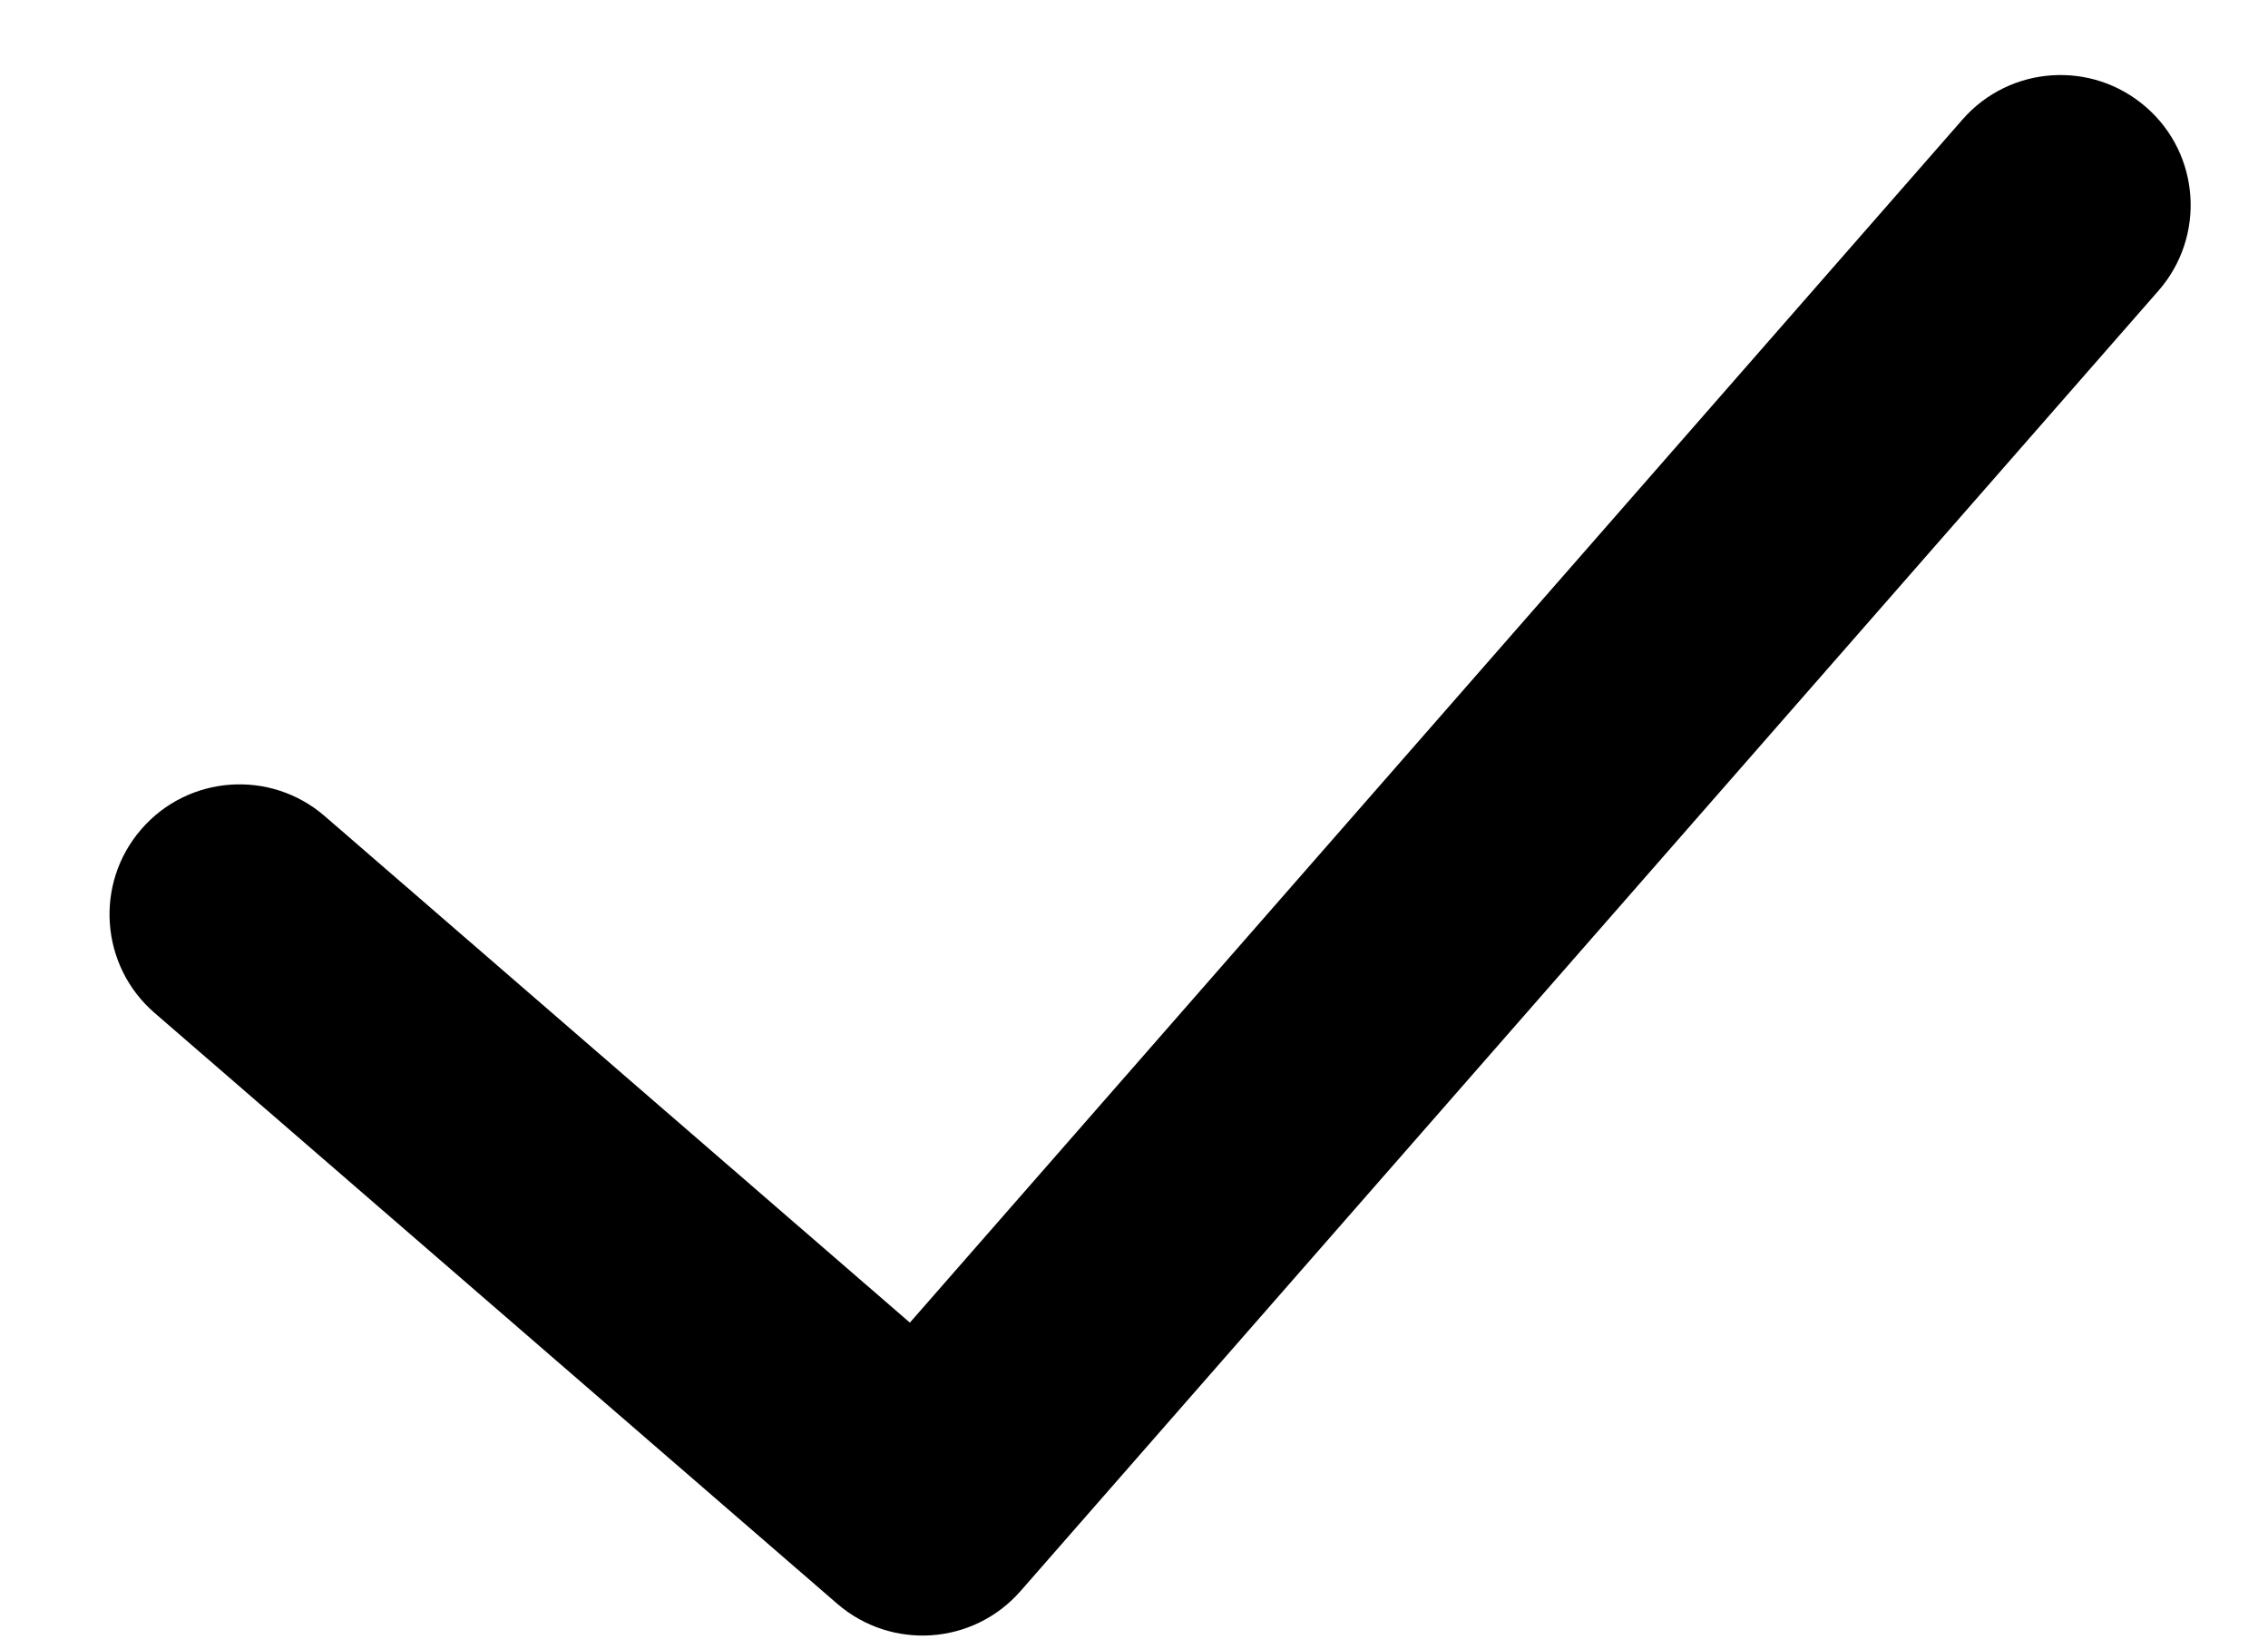 <svg width="11" height="8" viewBox="0 0 11 8" fill="none" xmlns="http://www.w3.org/2000/svg">
<path fill-rule="evenodd" clip-rule="evenodd" d="M10.409 0.52C10.672 0.749 10.698 1.148 10.469 1.41L4.949 7.719C4.72 7.98 4.324 8.007 4.061 7.78L0.749 4.913C0.486 4.685 0.457 4.286 0.685 4.023C0.913 3.759 1.312 3.731 1.575 3.959L4.413 6.416L9.519 0.579C9.749 0.317 10.147 0.291 10.409 0.52Z" fill="black"/>
</svg>

